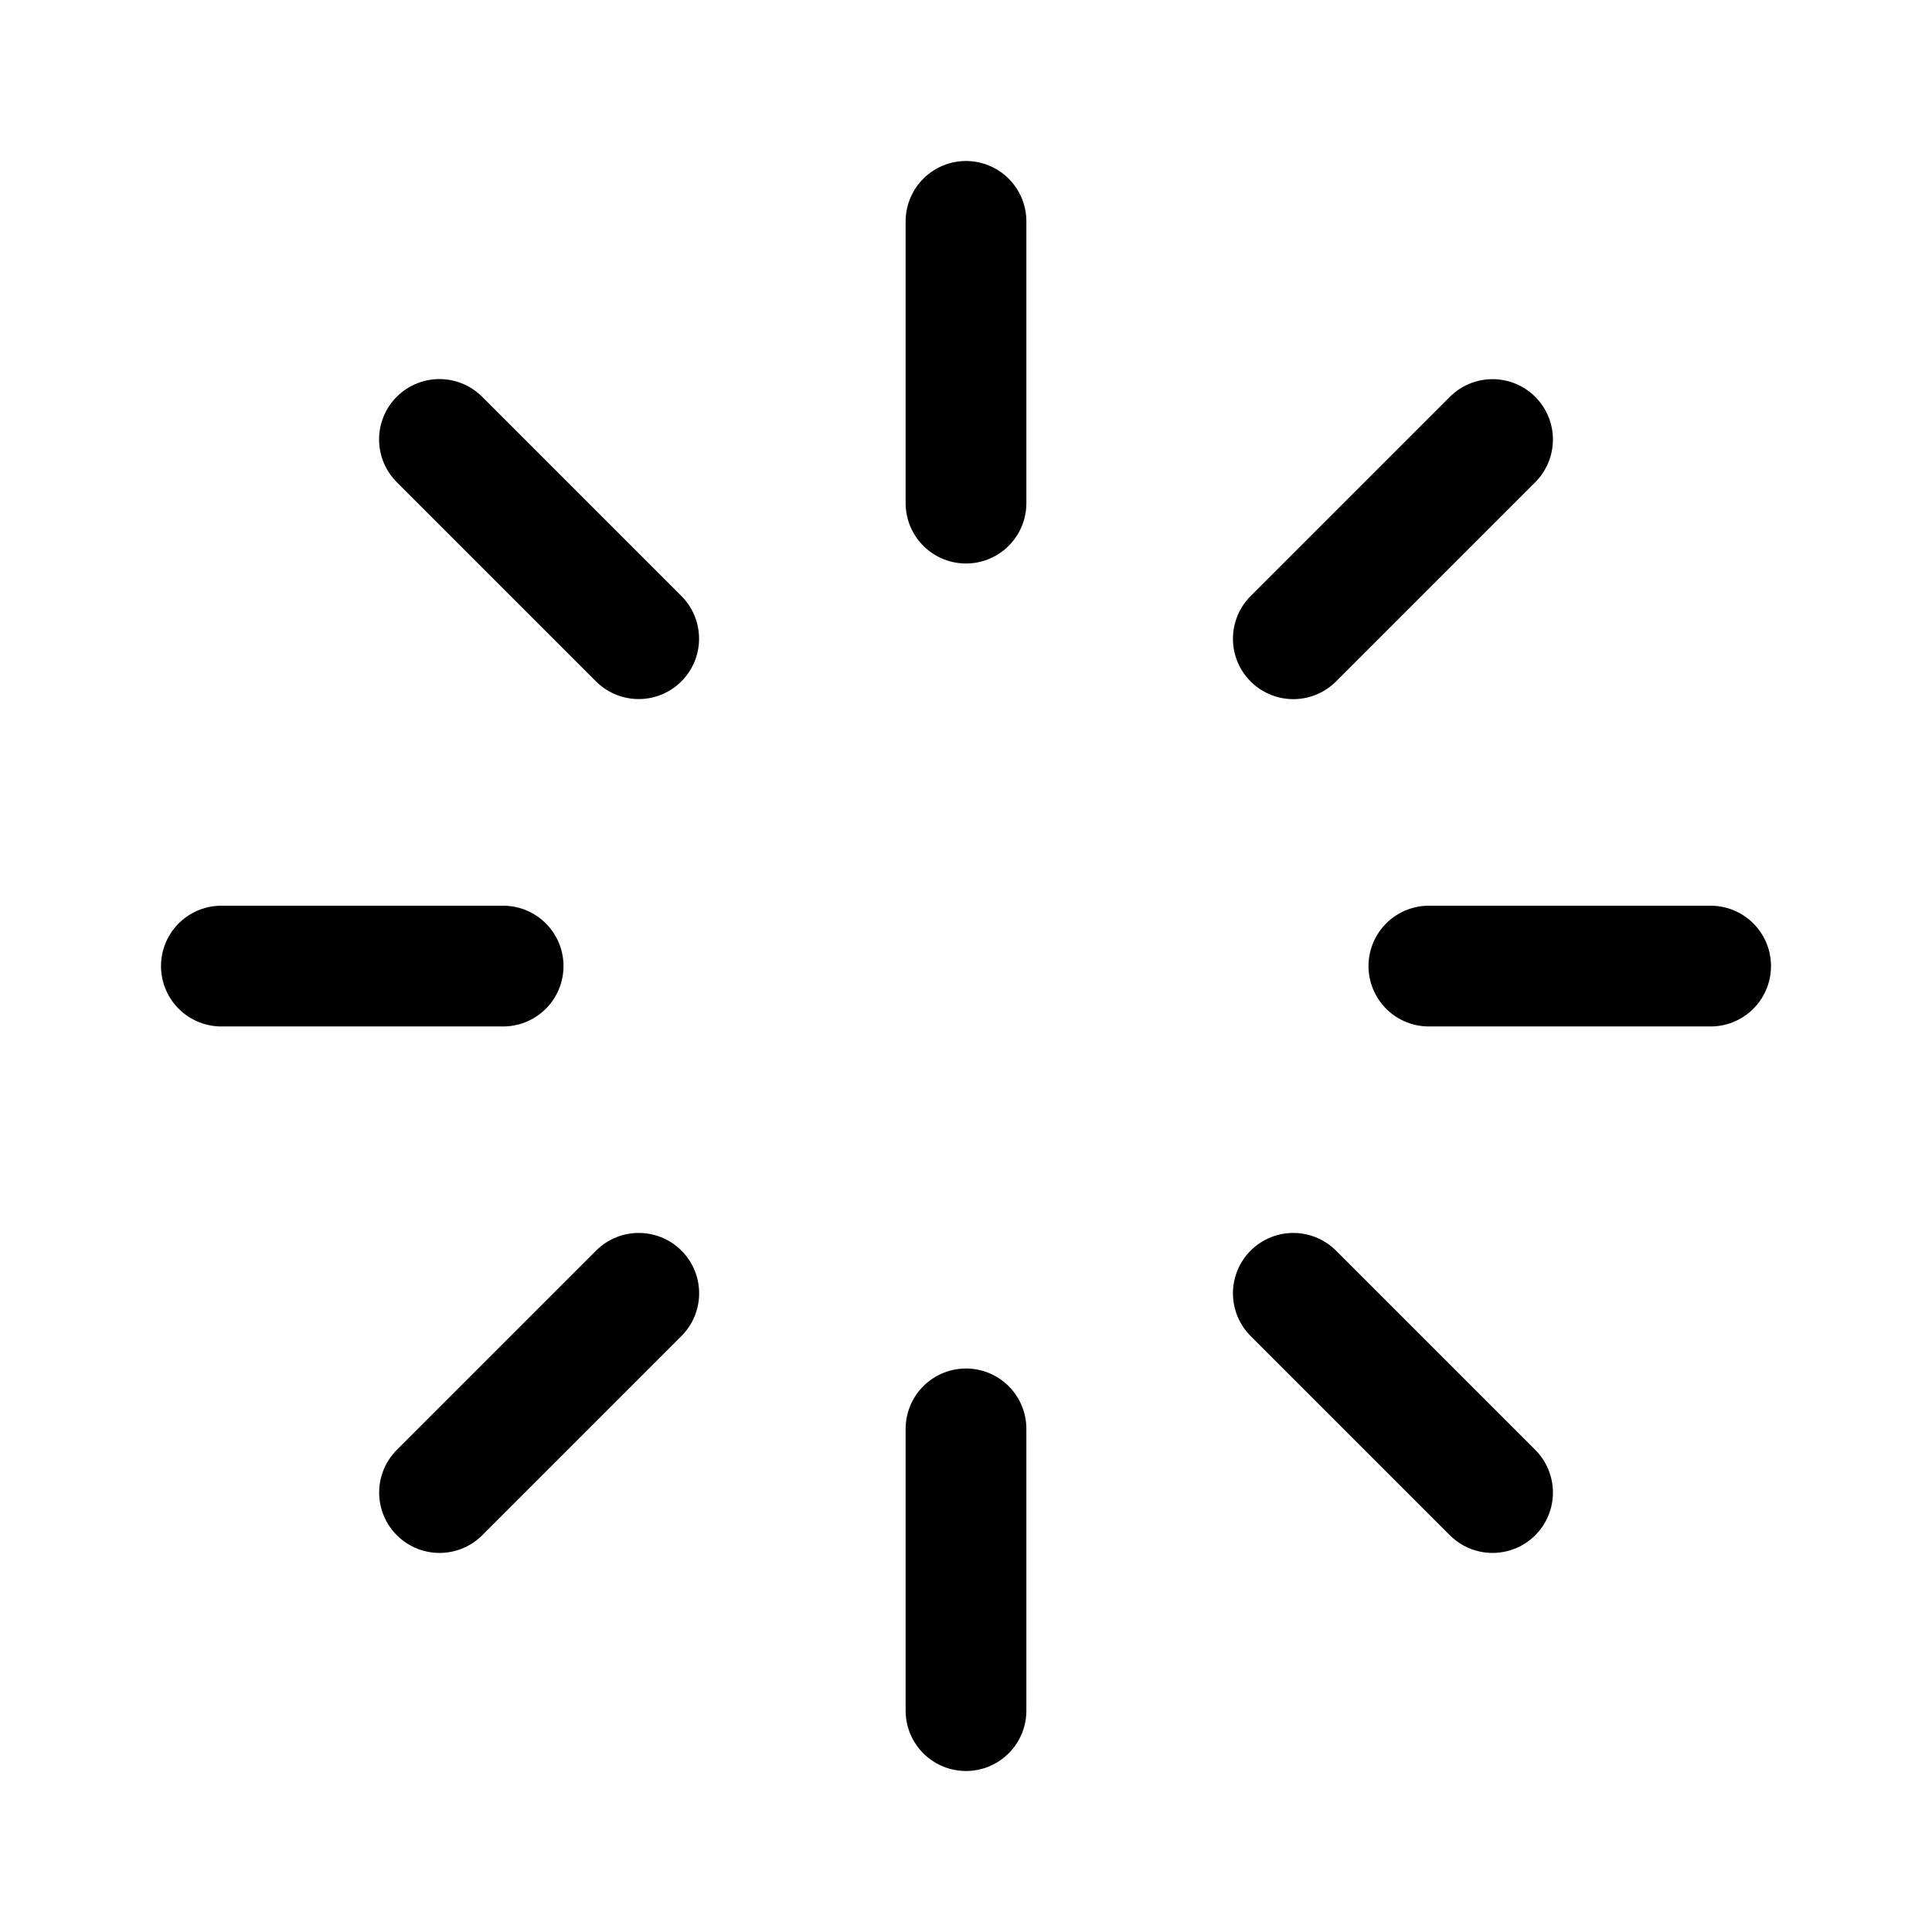 <svg width="24" height="24" viewBox="0 0 24 24" fill="none" xmlns="http://www.w3.org/2000/svg">
<path d="M12 2.75L12 6.25M12 17.75V21.25M2.75 12.001H6.25M17.75 12.001H21.25M5.459 5.459L7.934 7.934M16.066 16.066L18.541 18.541M5.46 18.541L7.935 16.066M16.066 7.935L18.541 5.46" stroke="black" stroke-width="1.5" stroke-linecap="round" stroke-linejoin="round"/>
</svg>
